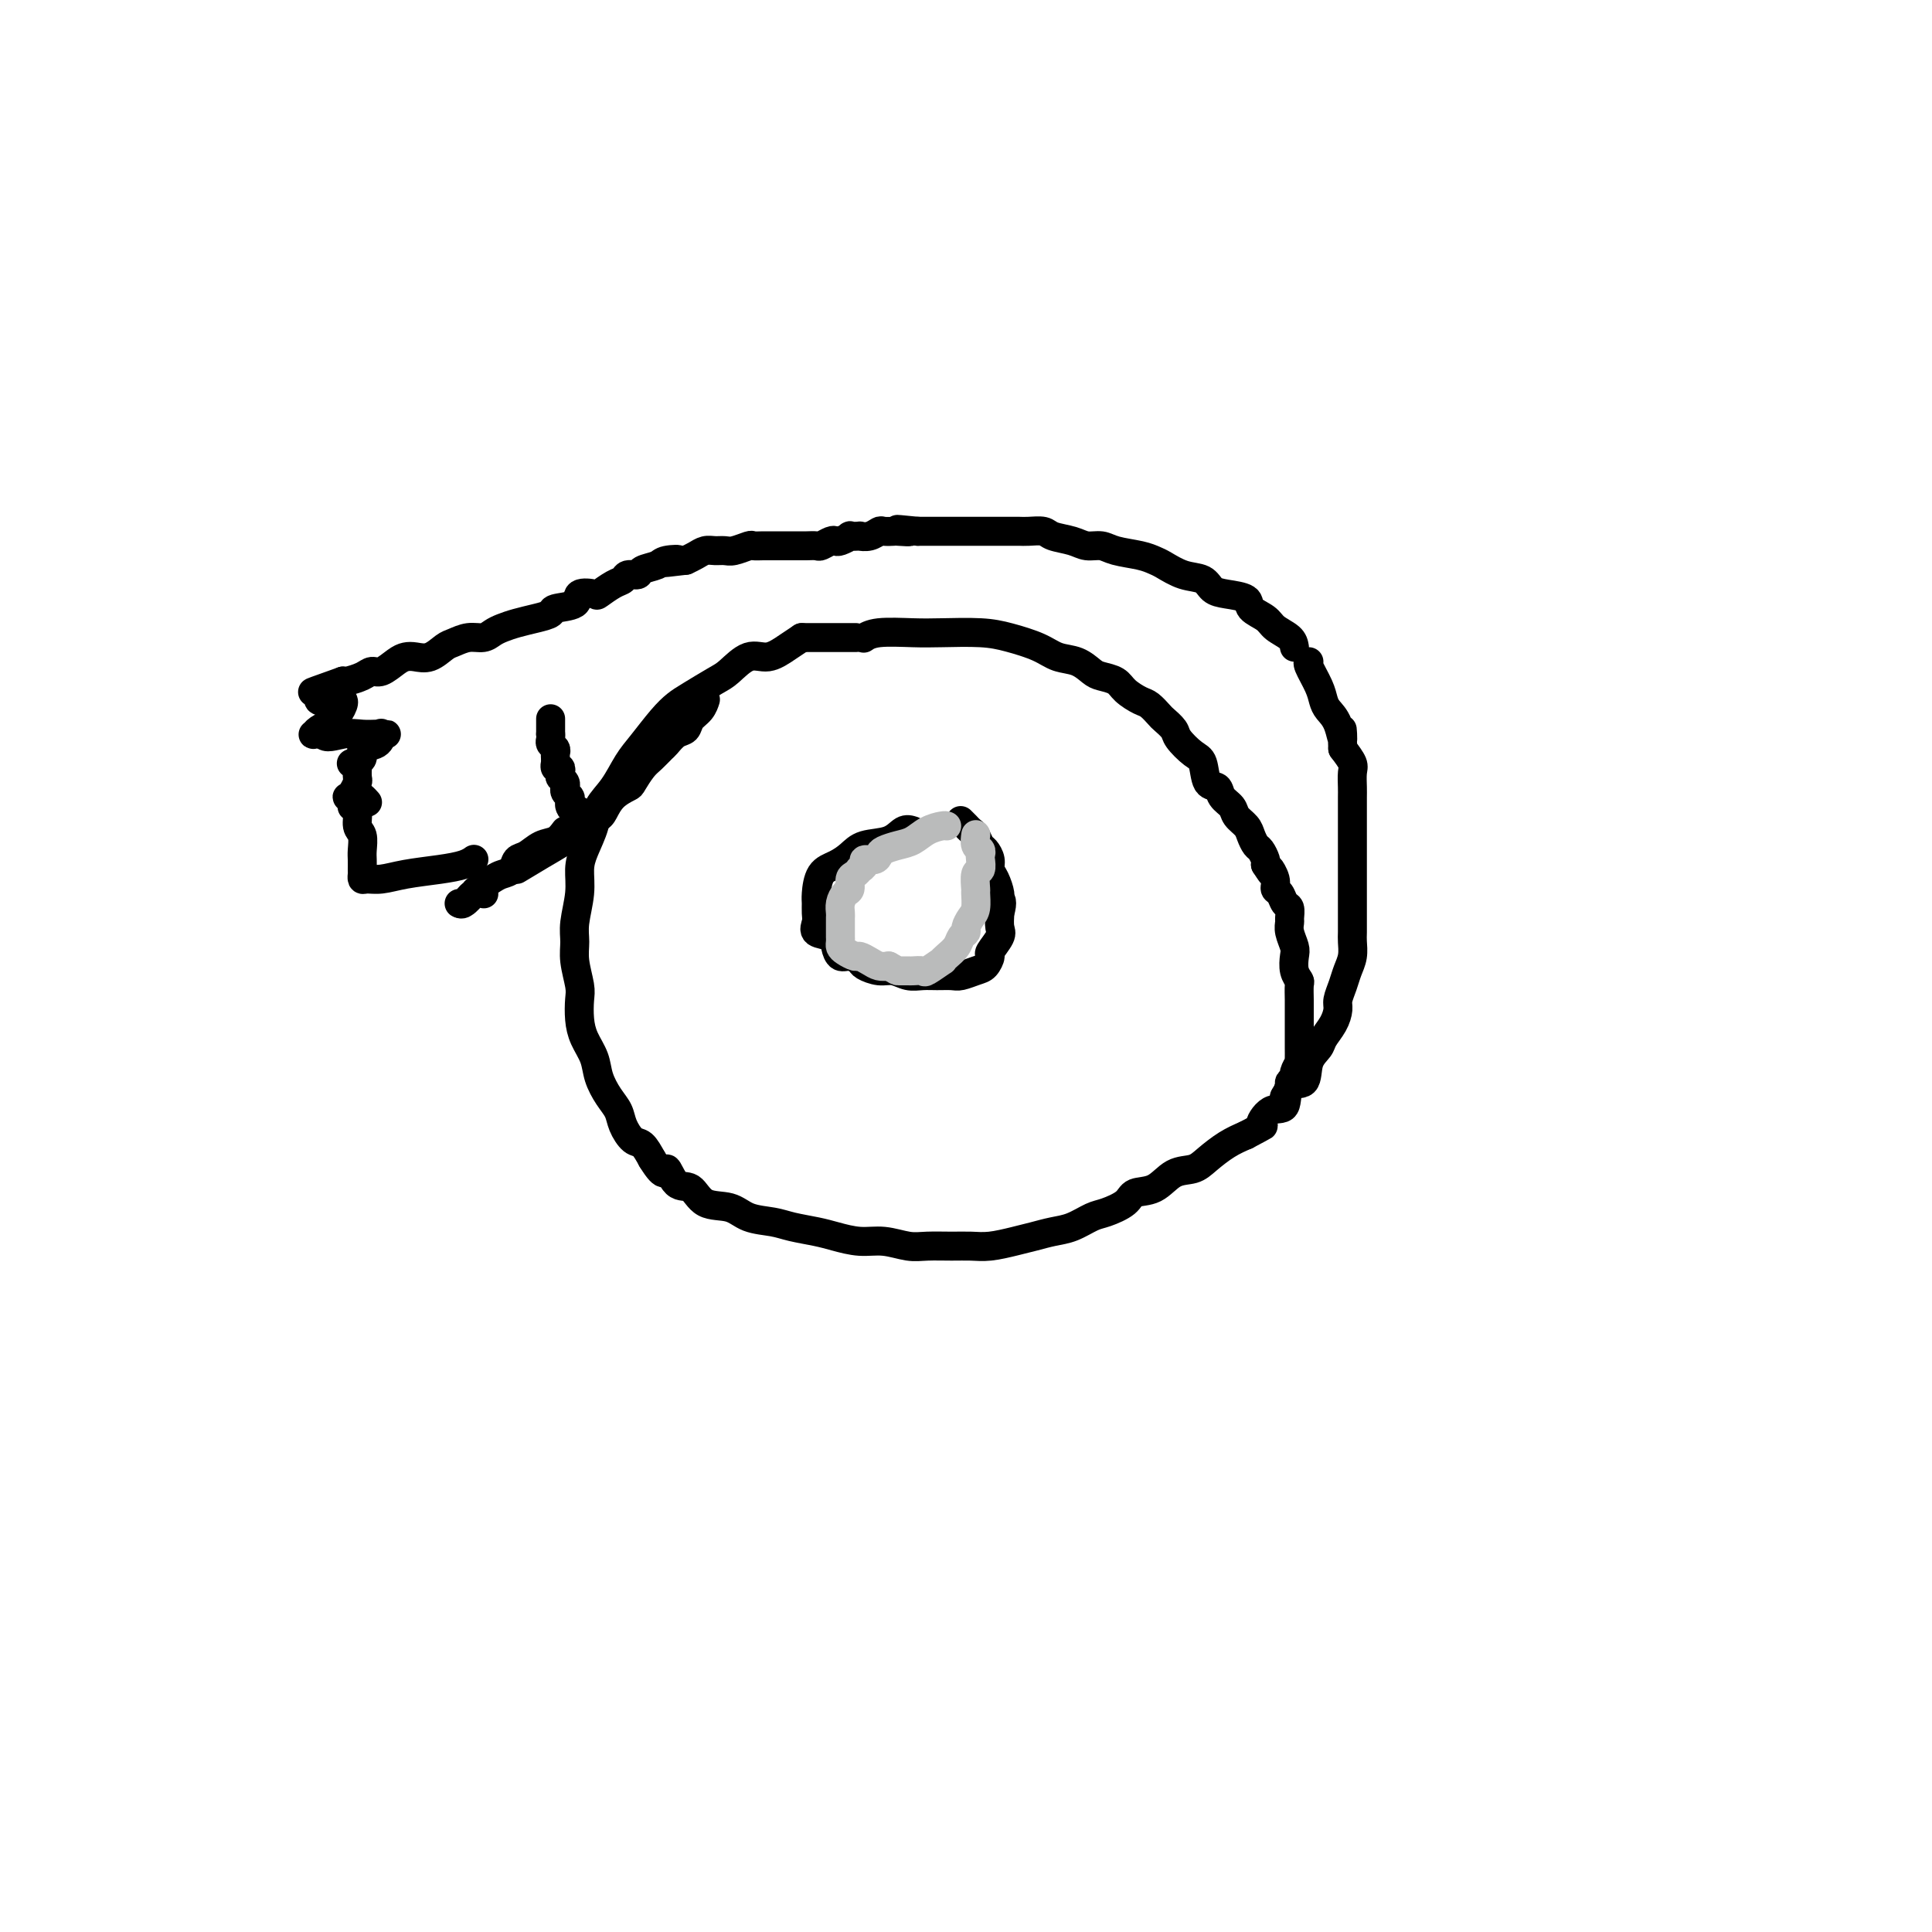 <svg viewBox='0 0 400 400' version='1.1' xmlns='http://www.w3.org/2000/svg' xmlns:xlink='http://www.w3.org/1999/xlink'><g fill='none' stroke='#000000' stroke-width='6' stroke-linecap='round' stroke-linejoin='round'><path d='M189,172c-0.638,-0.209 -1.276,-0.417 -2,0c-0.724,0.417 -1.535,1.461 -3,2c-1.465,0.539 -3.584,0.575 -5,1c-1.416,0.425 -2.131,1.240 -3,2c-0.869,0.760 -1.893,1.463 -3,2c-1.107,0.537 -2.296,0.906 -3,2c-0.704,1.094 -0.924,2.913 -1,4c-0.076,1.087 -0.010,1.442 0,2c0.010,0.558 -0.036,1.318 0,2c0.036,0.682 0.156,1.287 0,2c-0.156,0.713 -0.586,1.535 0,2c0.586,0.465 2.189,0.572 3,1c0.811,0.428 0.832,1.175 1,2c0.168,0.825 0.485,1.728 1,2c0.515,0.272 1.229,-0.086 2,0c0.771,0.086 1.599,0.615 2,1c0.401,0.385 0.376,0.625 1,1c0.624,0.375 1.899,0.885 3,1c1.101,0.115 2.028,-0.166 3,0c0.972,0.166 1.989,0.777 3,1c1.011,0.223 2.018,0.056 3,0c0.982,-0.056 1.940,-0.003 3,0c1.060,0.003 2.222,-0.045 3,0c0.778,0.045 1.173,0.183 2,0c0.827,-0.183 2.085,-0.686 3,-1c0.915,-0.314 1.485,-0.439 2,-1c0.515,-0.561 0.975,-1.556 1,-2c0.025,-0.444 -0.385,-0.335 0,-1c0.385,-0.665 1.565,-2.102 2,-3c0.435,-0.898 0.124,-1.257 0,-2c-0.124,-0.743 -0.062,-1.872 0,-3'/><path d='M207,189c0.762,-2.517 0.166,-2.810 0,-3c-0.166,-0.190 0.096,-0.279 0,-1c-0.096,-0.721 -0.551,-2.076 -1,-3c-0.449,-0.924 -0.894,-1.417 -1,-2c-0.106,-0.583 0.126,-1.255 0,-2c-0.126,-0.745 -0.612,-1.562 -1,-2c-0.388,-0.438 -0.679,-0.496 -1,-1c-0.321,-0.504 -0.674,-1.455 -1,-2c-0.326,-0.545 -0.627,-0.686 -1,-1c-0.373,-0.314 -0.818,-0.802 -1,-1c-0.182,-0.198 -0.100,-0.105 0,0c0.100,0.105 0.219,0.220 0,0c-0.219,-0.220 -0.777,-0.777 -1,-1c-0.223,-0.223 -0.112,-0.111 0,0'/><path d='M166,132c-0.908,0.597 -1.816,1.195 -3,2c-1.184,0.805 -2.645,1.819 -4,2c-1.355,0.181 -2.603,-0.471 -4,0c-1.397,0.471 -2.943,2.067 -4,3c-1.057,0.933 -1.627,1.205 -3,2c-1.373,0.795 -3.550,2.115 -5,3c-1.450,0.885 -2.173,1.335 -3,2c-0.827,0.665 -1.759,1.546 -3,3c-1.241,1.454 -2.790,3.483 -4,5c-1.210,1.517 -2.082,2.524 -3,4c-0.918,1.476 -1.882,3.422 -3,5c-1.118,1.578 -2.390,2.786 -3,4c-0.610,1.214 -0.560,2.432 -1,4c-0.440,1.568 -1.372,3.486 -2,5c-0.628,1.514 -0.954,2.623 -1,4c-0.046,1.377 0.188,3.023 0,5c-0.188,1.977 -0.796,4.285 -1,6c-0.204,1.715 -0.003,2.835 0,4c0.003,1.165 -0.194,2.373 0,4c0.194,1.627 0.777,3.674 1,5c0.223,1.326 0.086,1.933 0,3c-0.086,1.067 -0.123,2.596 0,4c0.123,1.404 0.404,2.683 1,4c0.596,1.317 1.507,2.673 2,4c0.493,1.327 0.569,2.626 1,4c0.431,1.374 1.218,2.825 2,4c0.782,1.175 1.560,2.075 2,3c0.440,0.925 0.540,1.877 1,3c0.460,1.123 1.278,2.418 2,3c0.722,0.582 1.349,0.452 2,1c0.651,0.548 1.325,1.774 2,3'/><path d='M135,240c2.919,4.761 2.717,2.164 3,2c0.283,-0.164 1.049,2.106 2,3c0.951,0.894 2.085,0.410 3,1c0.915,0.590 1.611,2.252 3,3c1.389,0.748 3.470,0.582 5,1c1.530,0.418 2.508,1.421 4,2c1.492,0.579 3.497,0.734 5,1c1.503,0.266 2.505,0.645 4,1c1.495,0.355 3.485,0.687 5,1c1.515,0.313 2.557,0.606 4,1c1.443,0.394 3.288,0.890 5,1c1.712,0.110 3.290,-0.167 5,0c1.710,0.167 3.551,0.778 5,1c1.449,0.222 2.505,0.057 4,0c1.495,-0.057 3.428,-0.004 5,0c1.572,0.004 2.783,-0.041 4,0c1.217,0.041 2.439,0.167 4,0c1.561,-0.167 3.461,-0.626 5,-1c1.539,-0.374 2.717,-0.663 4,-1c1.283,-0.337 2.669,-0.723 4,-1c1.331,-0.277 2.606,-0.446 4,-1c1.394,-0.554 2.907,-1.494 4,-2c1.093,-0.506 1.765,-0.577 3,-1c1.235,-0.423 3.034,-1.198 4,-2c0.966,-0.802 1.100,-1.631 2,-2c0.900,-0.369 2.564,-0.276 4,-1c1.436,-0.724 2.642,-2.263 4,-3c1.358,-0.737 2.869,-0.672 4,-1c1.131,-0.328 1.881,-1.050 3,-2c1.119,-0.950 2.605,-2.129 4,-3c1.395,-0.871 2.697,-1.436 4,-2'/><path d='M258,235c5.092,-2.745 3.323,-1.608 3,-2c-0.323,-0.392 0.801,-2.314 2,-3c1.199,-0.686 2.472,-0.137 3,-1c0.528,-0.863 0.312,-3.136 1,-4c0.688,-0.864 2.282,-0.317 3,-1c0.718,-0.683 0.561,-2.596 1,-4c0.439,-1.404 1.476,-2.301 2,-3c0.524,-0.699 0.536,-1.201 1,-2c0.464,-0.799 1.381,-1.894 2,-3c0.619,-1.106 0.940,-2.224 1,-3c0.060,-0.776 -0.142,-1.209 0,-2c0.142,-0.791 0.626,-1.940 1,-3c0.374,-1.060 0.636,-2.031 1,-3c0.364,-0.969 0.830,-1.935 1,-3c0.170,-1.065 0.046,-2.229 0,-3c-0.046,-0.771 -0.012,-1.150 0,-2c0.012,-0.850 0.003,-2.171 0,-3c-0.003,-0.829 -0.001,-1.166 0,-2c0.001,-0.834 0.000,-2.166 0,-3c-0.000,-0.834 -0.000,-1.171 0,-2c0.000,-0.829 0.000,-2.151 0,-3c-0.000,-0.849 0.000,-1.224 0,-2c-0.000,-0.776 -0.000,-1.951 0,-3c0.000,-1.049 0.000,-1.971 0,-3c-0.000,-1.029 -0.000,-2.167 0,-3c0.000,-0.833 0.002,-1.363 0,-2c-0.002,-0.637 -0.006,-1.381 0,-2c0.006,-0.619 0.022,-1.114 0,-2c-0.022,-0.886 -0.083,-2.161 0,-3c0.083,-0.839 0.309,-1.240 0,-2c-0.309,-0.760 -1.155,-1.880 -2,-3'/><path d='M278,155c-0.277,-6.965 0.029,-2.879 0,-2c-0.029,0.879 -0.394,-1.449 -1,-3c-0.606,-1.551 -1.455,-2.325 -2,-3c-0.545,-0.675 -0.787,-1.253 -1,-2c-0.213,-0.747 -0.397,-1.664 -1,-3c-0.603,-1.336 -1.624,-3.090 -2,-4c-0.376,-0.910 -0.107,-0.974 0,-1c0.107,-0.026 0.054,-0.013 0,0'/><path d='M268,134c-0.119,-0.667 -0.239,-1.334 -1,-2c-0.761,-0.666 -2.164,-1.330 -3,-2c-0.836,-0.670 -1.106,-1.344 -2,-2c-0.894,-0.656 -2.412,-1.293 -3,-2c-0.588,-0.707 -0.246,-1.484 -1,-2c-0.754,-0.516 -2.604,-0.772 -4,-1c-1.396,-0.228 -2.337,-0.428 -3,-1c-0.663,-0.572 -1.046,-1.515 -2,-2c-0.954,-0.485 -2.479,-0.511 -4,-1c-1.521,-0.489 -3.040,-1.441 -4,-2c-0.960,-0.559 -1.363,-0.723 -2,-1c-0.637,-0.277 -1.509,-0.666 -3,-1c-1.491,-0.334 -3.600,-0.614 -5,-1c-1.400,-0.386 -2.089,-0.878 -3,-1c-0.911,-0.122 -2.044,0.125 -3,0c-0.956,-0.125 -1.737,-0.622 -3,-1c-1.263,-0.378 -3.009,-0.637 -4,-1c-0.991,-0.363 -1.228,-0.829 -2,-1c-0.772,-0.171 -2.080,-0.046 -3,0c-0.920,0.046 -1.454,0.012 -2,0c-0.546,-0.012 -1.106,-0.003 -2,0c-0.894,0.003 -2.123,0.001 -3,0c-0.877,-0.001 -1.404,-0.000 -2,0c-0.596,0.000 -1.263,0.000 -2,0c-0.737,-0.000 -1.545,-0.000 -2,0c-0.455,0.000 -0.559,0.000 -1,0c-0.441,-0.000 -1.220,-0.000 -2,0c-0.780,0.000 -1.559,0.000 -2,0c-0.441,-0.000 -0.542,-0.000 -1,0c-0.458,0.000 -1.274,0.000 -2,0c-0.726,-0.000 -1.363,-0.000 -2,0'/><path d='M190,110c-7.456,-0.774 -3.096,-0.208 -2,0c1.096,0.208 -1.071,0.060 -2,0c-0.929,-0.060 -0.621,-0.030 -1,0c-0.379,0.030 -1.444,0.061 -2,0c-0.556,-0.061 -0.602,-0.212 -1,0c-0.398,0.212 -1.149,0.788 -2,1c-0.851,0.212 -1.804,0.061 -2,0c-0.196,-0.061 0.365,-0.030 0,0c-0.365,0.030 -1.655,0.060 -2,0c-0.345,-0.060 0.254,-0.208 0,0c-0.254,0.208 -1.362,0.774 -2,1c-0.638,0.226 -0.805,0.113 -1,0c-0.195,-0.113 -0.420,-0.226 -1,0c-0.580,0.226 -1.517,0.793 -2,1c-0.483,0.207 -0.511,0.056 -1,0c-0.489,-0.056 -1.439,-0.015 -2,0c-0.561,0.015 -0.732,0.004 -1,0c-0.268,-0.004 -0.635,-0.001 -1,0c-0.365,0.001 -0.730,0.000 -1,0c-0.270,-0.000 -0.444,0.000 -1,0c-0.556,-0.000 -1.495,-0.001 -2,0c-0.505,0.001 -0.576,0.004 -1,0c-0.424,-0.004 -1.202,-0.015 -2,0c-0.798,0.015 -1.617,0.057 -2,0c-0.383,-0.057 -0.329,-0.212 -1,0c-0.671,0.212 -2.067,0.792 -3,1c-0.933,0.208 -1.405,0.045 -2,0c-0.595,-0.045 -1.314,0.029 -2,0c-0.686,-0.029 -1.338,-0.162 -2,0c-0.662,0.162 -1.332,0.618 -2,1c-0.668,0.382 -1.334,0.691 -2,1'/><path d='M142,116c-7.777,0.941 -3.221,0.295 -2,0c1.221,-0.295 -0.895,-0.238 -2,0c-1.105,0.238 -1.199,0.655 -2,1c-0.801,0.345 -2.310,0.616 -3,1c-0.690,0.384 -0.560,0.881 -1,1c-0.440,0.119 -1.449,-0.139 -2,0c-0.551,0.139 -0.642,0.677 -1,1c-0.358,0.323 -0.982,0.433 -2,1c-1.018,0.567 -2.431,1.591 -3,2c-0.569,0.409 -0.294,0.204 -1,0c-0.706,-0.204 -2.393,-0.405 -3,0c-0.607,0.405 -0.133,1.418 -1,2c-0.867,0.582 -3.075,0.733 -4,1c-0.925,0.267 -0.565,0.649 -1,1c-0.435,0.351 -1.663,0.673 -3,1c-1.337,0.327 -2.784,0.661 -4,1c-1.216,0.339 -2.203,0.683 -3,1c-0.797,0.317 -1.406,0.609 -2,1c-0.594,0.391 -1.173,0.883 -2,1c-0.827,0.117 -1.902,-0.140 -3,0c-1.098,0.140 -2.220,0.678 -3,1c-0.780,0.322 -1.219,0.428 -2,1c-0.781,0.572 -1.904,1.611 -3,2c-1.096,0.389 -2.167,0.128 -3,0c-0.833,-0.128 -1.429,-0.123 -2,0c-0.571,0.123 -1.116,0.362 -2,1c-0.884,0.638 -2.107,1.674 -3,2c-0.893,0.326 -1.456,-0.057 -2,0c-0.544,0.057 -1.070,0.554 -2,1c-0.930,0.446 -2.266,0.842 -3,1c-0.734,0.158 -0.867,0.079 -1,0'/><path d='M71,141c-11.373,4.035 -4.305,1.621 -2,1c2.305,-0.621 -0.153,0.551 -1,1c-0.847,0.449 -0.084,0.177 0,0c0.084,-0.177 -0.510,-0.258 -1,0c-0.490,0.258 -0.875,0.854 -1,1c-0.125,0.146 0.012,-0.157 0,0c-0.012,0.157 -0.171,0.774 0,1c0.171,0.226 0.673,0.061 1,0c0.327,-0.061 0.480,-0.017 1,0c0.520,0.017 1.409,0.006 2,0c0.591,-0.006 0.886,-0.006 1,0c0.114,0.006 0.048,0.018 0,0c-0.048,-0.018 -0.079,-0.068 0,0c0.079,0.068 0.268,0.253 0,1c-0.268,0.747 -0.995,2.057 -2,3c-1.005,0.943 -2.290,1.521 -3,2c-0.710,0.479 -0.845,0.860 -1,1c-0.155,0.140 -0.330,0.040 0,0c0.330,-0.040 1.165,-0.020 2,0'/><path d='M67,152c0.238,1.083 2.333,0.291 4,0c1.667,-0.291 2.906,-0.080 4,0c1.094,0.080 2.044,0.028 3,0c0.956,-0.028 1.919,-0.034 2,0c0.081,0.034 -0.719,0.107 -1,0c-0.281,-0.107 -0.044,-0.393 0,0c0.044,0.393 -0.105,1.464 -1,2c-0.895,0.536 -2.537,0.535 -3,1c-0.463,0.465 0.254,1.394 0,2c-0.254,0.606 -1.480,0.887 -2,1c-0.520,0.113 -0.335,0.057 0,0c0.335,-0.057 0.819,-0.114 1,0c0.181,0.114 0.059,0.398 0,1c-0.059,0.602 -0.055,1.520 0,2c0.055,0.480 0.161,0.521 0,1c-0.161,0.479 -0.590,1.396 -1,2c-0.410,0.604 -0.803,0.893 -1,1c-0.197,0.107 -0.199,0.030 0,0c0.199,-0.030 0.600,-0.015 1,0'/><path d='M73,165c0.182,1.099 0.636,0.346 1,0c0.364,-0.346 0.636,-0.285 1,0c0.364,0.285 0.818,0.796 1,1c0.182,0.204 0.091,0.102 0,0'/><path d='M166,132c0.194,0.000 0.387,0.000 1,0c0.613,0.000 1.644,0.000 2,0c0.356,0.000 0.036,0.000 0,0c-0.036,0.000 0.211,0.000 1,0c0.789,0.000 2.119,0.000 3,0c0.881,0.000 1.314,0.000 2,0c0.686,0.000 1.625,0.000 2,0c0.375,0.000 0.188,0.000 0,0'/><path d='M120,171c0.000,0.000 0.100,0.100 0.1,0.1'/><path d='M120,171c0.000,0.004 0.001,0.007 0,0c-0.001,-0.007 -0.003,-0.026 0,0c0.003,0.026 0.011,0.095 0,0c-0.011,-0.095 -0.042,-0.354 0,-1c0.042,-0.646 0.156,-1.679 0,-2c-0.156,-0.321 -0.581,0.069 -1,0c-0.419,-0.069 -0.830,-0.597 -1,-1c-0.170,-0.403 -0.098,-0.682 0,-1c0.098,-0.318 0.224,-0.677 0,-1c-0.224,-0.323 -0.796,-0.611 -1,-1c-0.204,-0.389 -0.041,-0.877 0,-1c0.041,-0.123 -0.041,0.121 0,0c0.041,-0.121 0.203,-0.606 0,-1c-0.203,-0.394 -0.772,-0.698 -1,-1c-0.228,-0.302 -0.114,-0.602 0,-1c0.114,-0.398 0.227,-0.894 0,-1c-0.227,-0.106 -0.793,0.179 -1,0c-0.207,-0.179 -0.054,-0.821 0,-1c0.054,-0.179 0.011,0.107 0,0c-0.011,-0.107 0.011,-0.606 0,-1c-0.011,-0.394 -0.056,-0.684 0,-1c0.056,-0.316 0.211,-0.659 0,-1c-0.211,-0.341 -0.789,-0.679 -1,-1c-0.211,-0.321 -0.057,-0.625 0,-1c0.057,-0.375 0.016,-0.821 0,-1c-0.016,-0.179 -0.008,-0.089 0,0'/><path d='M114,152c0.000,-0.196 0.000,-0.392 0,-1c0.000,-0.608 0.000,-1.627 0,-2c0.000,-0.373 -0.000,-0.100 0,0c0.000,0.100 0.000,0.029 0,0c-0.000,-0.029 0.000,-0.014 0,0'/><path d='M73,166c0.033,0.431 0.065,0.863 0,1c-0.065,0.137 -0.228,-0.020 0,0c0.228,0.020 0.846,0.218 1,1c0.154,0.782 -0.155,2.149 0,3c0.155,0.851 0.773,1.185 1,2c0.227,0.815 0.061,2.112 0,3c-0.061,0.888 -0.017,1.366 0,2c0.017,0.634 0.006,1.424 0,2c-0.006,0.576 -0.008,0.940 0,1c0.008,0.060 0.025,-0.183 0,0c-0.025,0.183 -0.094,0.792 0,1c0.094,0.208 0.350,0.014 1,0c0.650,-0.014 1.695,0.150 3,0c1.305,-0.150 2.872,-0.615 5,-1c2.128,-0.385 4.818,-0.691 7,-1c2.182,-0.309 3.857,-0.622 5,-1c1.143,-0.378 1.755,-0.822 2,-1c0.245,-0.178 0.122,-0.089 0,0'/><path d='M117,172c-0.582,0.788 -1.163,1.577 -2,2c-0.837,0.423 -1.929,0.481 -3,1c-1.071,0.519 -2.120,1.500 -3,2c-0.880,0.500 -1.592,0.519 -2,1c-0.408,0.481 -0.514,1.423 -1,2c-0.486,0.577 -1.352,0.789 -2,1c-0.648,0.211 -1.078,0.420 -2,1c-0.922,0.580 -2.336,1.530 -3,2c-0.664,0.470 -0.579,0.458 -1,1c-0.421,0.542 -1.349,1.637 -2,2c-0.651,0.363 -1.025,-0.008 -1,0c0.025,0.008 0.450,0.394 1,0c0.550,-0.394 1.225,-1.568 2,-2c0.775,-0.432 1.650,-0.124 2,0c0.350,0.124 0.175,0.062 0,0'/><path d='M107,180c1.716,-1.039 3.431,-2.077 5,-3c1.569,-0.923 2.991,-1.729 5,-3c2.009,-1.271 4.603,-3.007 6,-4c1.397,-0.993 1.596,-1.243 2,-2c0.404,-0.757 1.014,-2.023 2,-3c0.986,-0.977 2.348,-1.666 3,-2c0.652,-0.334 0.594,-0.312 1,-1c0.406,-0.688 1.277,-2.086 2,-3c0.723,-0.914 1.297,-1.343 2,-2c0.703,-0.657 1.535,-1.541 2,-2c0.465,-0.459 0.562,-0.493 1,-1c0.438,-0.507 1.217,-1.488 2,-2c0.783,-0.512 1.569,-0.554 2,-1c0.431,-0.446 0.507,-1.295 1,-2c0.493,-0.705 1.402,-1.267 2,-2c0.598,-0.733 0.885,-1.638 1,-2c0.115,-0.362 0.057,-0.181 0,0'/><path d='M179,132c-0.161,0.113 -0.323,0.226 0,0c0.323,-0.226 1.130,-0.790 3,-1c1.870,-0.210 4.804,-0.065 7,0c2.196,0.065 3.654,0.049 6,0c2.346,-0.049 5.580,-0.130 8,0c2.420,0.130 4.028,0.472 6,1c1.972,0.528 4.309,1.241 6,2c1.691,0.759 2.736,1.565 4,2c1.264,0.435 2.746,0.501 4,1c1.254,0.499 2.279,1.433 3,2c0.721,0.567 1.137,0.767 2,1c0.863,0.233 2.172,0.500 3,1c0.828,0.500 1.176,1.232 2,2c0.824,0.768 2.123,1.571 3,2c0.877,0.429 1.332,0.484 2,1c0.668,0.516 1.547,1.494 2,2c0.453,0.506 0.478,0.542 1,1c0.522,0.458 1.539,1.339 2,2c0.461,0.661 0.365,1.104 1,2c0.635,0.896 2.000,2.246 3,3c1.000,0.754 1.634,0.912 2,2c0.366,1.088 0.464,3.107 1,4c0.536,0.893 1.509,0.662 2,1c0.491,0.338 0.499,1.245 1,2c0.501,0.755 1.496,1.358 2,2c0.504,0.642 0.516,1.323 1,2c0.484,0.677 1.440,1.351 2,2c0.560,0.649 0.725,1.273 1,2c0.275,0.727 0.661,1.556 1,2c0.339,0.444 0.630,0.504 1,1c0.370,0.496 0.820,1.427 1,2c0.180,0.573 0.090,0.786 0,1'/><path d='M262,179c2.173,3.384 1.107,1.345 1,1c-0.107,-0.345 0.746,1.006 1,2c0.254,0.994 -0.090,1.632 0,2c0.090,0.368 0.613,0.465 1,1c0.387,0.535 0.639,1.507 1,2c0.361,0.493 0.833,0.506 1,1c0.167,0.494 0.031,1.468 0,2c-0.031,0.532 0.043,0.621 0,1c-0.043,0.379 -0.204,1.047 0,2c0.204,0.953 0.773,2.190 1,3c0.227,0.810 0.113,1.194 0,2c-0.113,0.806 -0.227,2.036 0,3c0.227,0.964 0.793,1.663 1,2c0.207,0.337 0.056,0.313 0,1c-0.056,0.687 -0.015,2.086 0,3c0.015,0.914 0.004,1.343 0,2c-0.004,0.657 -0.001,1.541 0,2c0.001,0.459 0.000,0.494 0,1c-0.000,0.506 -0.000,1.485 0,2c0.000,0.515 0.001,0.567 0,1c-0.001,0.433 -0.004,1.247 0,2c0.004,0.753 0.016,1.444 0,2c-0.016,0.556 -0.061,0.975 0,1c0.061,0.025 0.228,-0.345 0,0c-0.228,0.345 -0.849,1.407 -1,2c-0.151,0.593 0.170,0.719 0,1c-0.170,0.281 -0.830,0.716 -1,1c-0.170,0.284 0.150,0.416 0,1c-0.150,0.584 -0.771,1.619 -1,2c-0.229,0.381 -0.065,0.109 0,0c0.065,-0.109 0.033,-0.054 0,0'/><path d='M266,227c-0.500,3.833 -0.250,1.917 0,0'/></g>
<g fill='none' stroke='#BABBBB' stroke-width='6' stroke-linecap='round' stroke-linejoin='round'><path d='M196,171c-0.156,-0.059 -0.311,-0.118 -1,0c-0.689,0.118 -1.911,0.413 -3,1c-1.089,0.587 -2.045,1.468 -3,2c-0.955,0.532 -1.910,0.716 -3,1c-1.090,0.284 -2.315,0.667 -3,1c-0.685,0.333 -0.828,0.615 -1,1c-0.172,0.385 -0.371,0.873 -1,1c-0.629,0.127 -1.688,-0.106 -2,0c-0.312,0.106 0.123,0.552 0,1c-0.123,0.448 -0.803,0.897 -1,1c-0.197,0.103 0.088,-0.142 0,0c-0.088,0.142 -0.549,0.671 -1,1c-0.451,0.329 -0.891,0.459 -1,1c-0.109,0.541 0.114,1.493 0,2c-0.114,0.507 -0.567,0.570 -1,1c-0.433,0.430 -0.848,1.229 -1,2c-0.152,0.771 -0.041,1.516 0,2c0.041,0.484 0.011,0.708 0,1c-0.011,0.292 -0.003,0.652 0,1c0.003,0.348 0.001,0.685 0,1c-0.001,0.315 -0.001,0.609 0,1c0.001,0.391 0.002,0.878 0,1c-0.002,0.122 -0.008,-0.121 0,0c0.008,0.121 0.029,0.606 0,1c-0.029,0.394 -0.107,0.697 0,1c0.107,0.303 0.399,0.607 1,1c0.601,0.393 1.512,0.876 2,1c0.488,0.124 0.553,-0.111 1,0c0.447,0.111 1.274,0.568 2,1c0.726,0.432 1.350,0.838 2,1c0.650,0.162 1.325,0.081 2,0'/><path d='M184,200c1.886,1.001 1.602,1.002 2,1c0.398,-0.002 1.477,-0.008 2,0c0.523,0.008 0.490,0.031 1,0c0.510,-0.031 1.564,-0.116 2,0c0.436,0.116 0.253,0.432 1,0c0.747,-0.432 2.423,-1.611 3,-2c0.577,-0.389 0.053,0.012 0,0c-0.053,-0.012 0.363,-0.436 1,-1c0.637,-0.564 1.494,-1.268 2,-2c0.506,-0.732 0.661,-1.493 1,-2c0.339,-0.507 0.861,-0.760 1,-1c0.139,-0.240 -0.106,-0.468 0,-1c0.106,-0.532 0.563,-1.369 1,-2c0.437,-0.631 0.853,-1.057 1,-2c0.147,-0.943 0.025,-2.403 0,-3c-0.025,-0.597 0.045,-0.331 0,-1c-0.045,-0.669 -0.207,-2.274 0,-3c0.207,-0.726 0.784,-0.575 1,-1c0.216,-0.425 0.072,-1.428 0,-2c-0.072,-0.572 -0.072,-0.714 0,-1c0.072,-0.286 0.215,-0.716 0,-1c-0.215,-0.284 -0.789,-0.423 -1,-1c-0.211,-0.577 -0.060,-1.594 0,-2c0.060,-0.406 0.030,-0.203 0,0'/></g>
</svg>